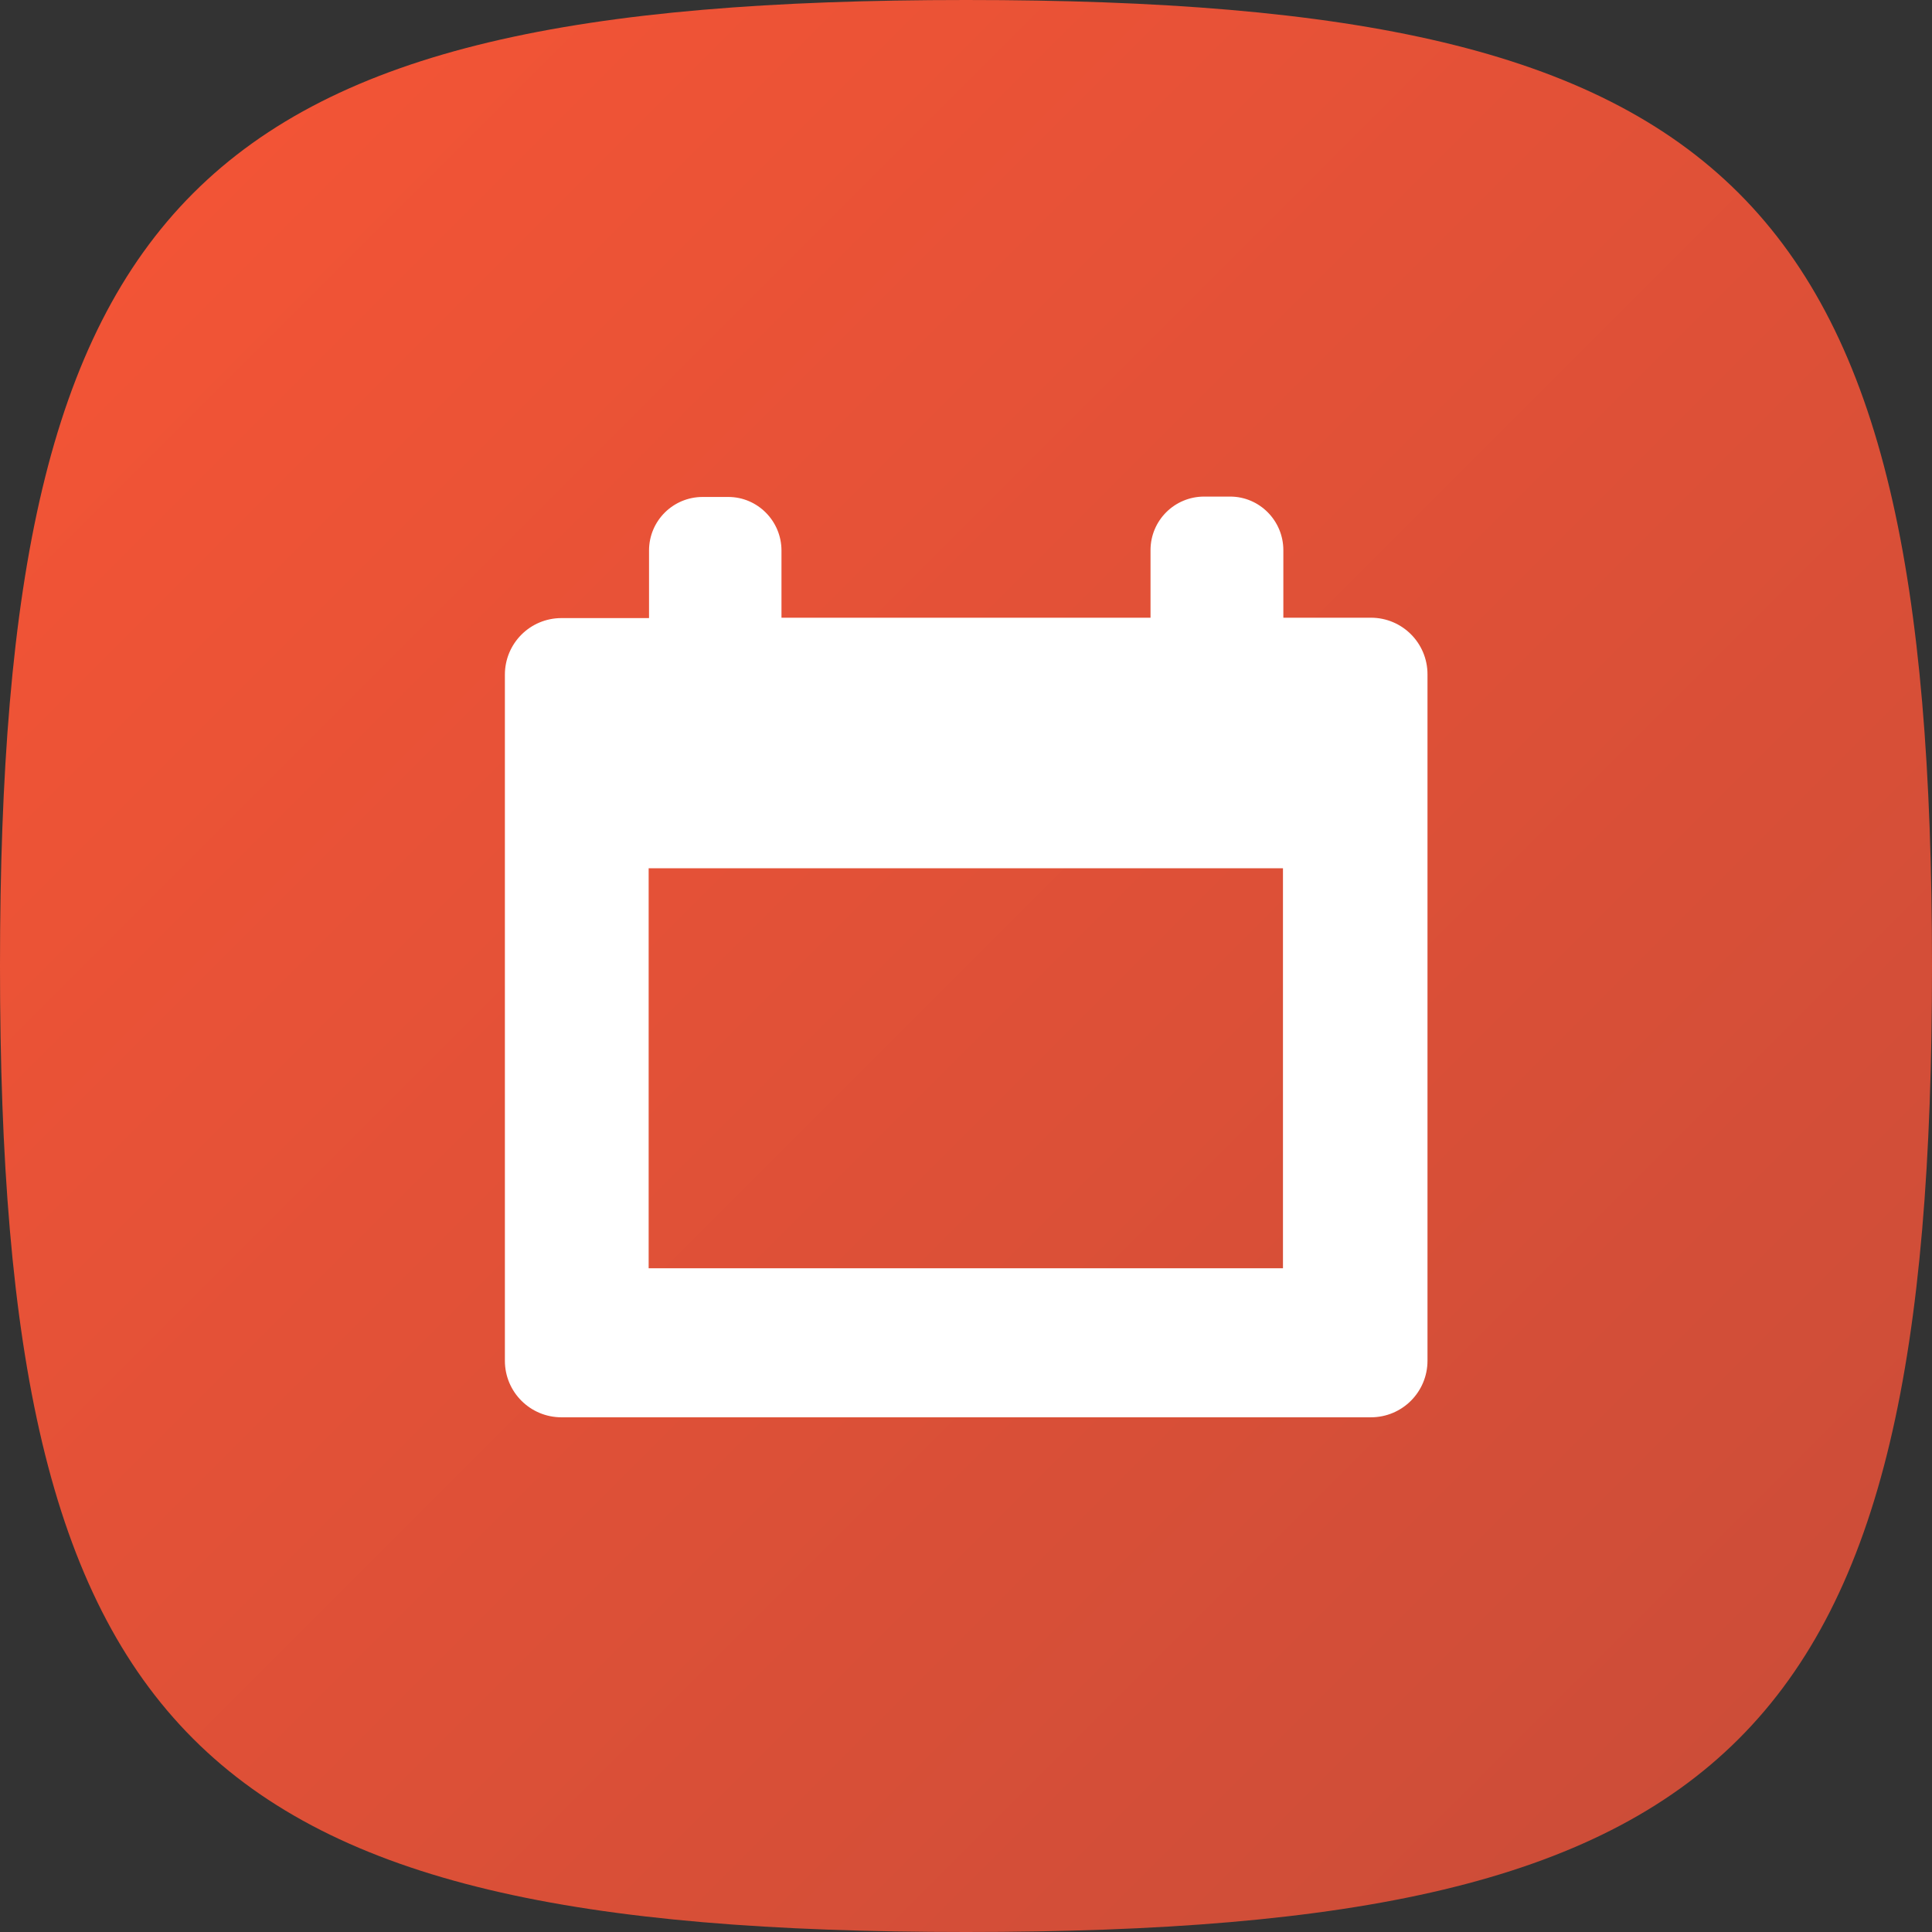 <svg xmlns="http://www.w3.org/2000/svg" xml:space="preserve" viewBox="0 0 512 512"><rect x="0" y="0" width="512" height="512" fill="#333333" stroke="none"/><linearGradient id="planning-center-calendar_svg__a" x1="201.523" x2="1225.504" y1="177.485" y2="-846.496" gradientTransform="matrix(.4 0 0 -.4 -29.4 122.2)" gradientUnits="userSpaceOnUse"><stop offset="0" style="stop-color:#f25436"/><stop offset="1" style="stop-color:#cd4d38"/></linearGradient><path d="M256 0C51.2 0 0 51.2 0 256s51.2 256 256 256 256-51.2 256-256S460.8 0 256 0" style="fill-rule:evenodd;clip-rule:evenodd;fill:url(#planning-center-calendar_svg__a)"/><path d="M207.1 163.8v-17.9c0-7.8-6.3-14.2-14.1-14.2h-6.8c-7.8 0-14.2 6.3-14.2 14.2v17.9h-23.2c-8.3 0-15 6.7-15 15v181.8c0 8.3 6.7 15 15 15h214.5c8.3 0 15-6.7 15-15V178.7c0-8.3-6.7-15-15-15h-23.2v-17.9c0-7.8-6.3-14.2-14.1-14.2h-6.9c-7.8 0-14.2 6.3-14.2 14.2v17.9h-97.8zm133 172.3H171.9v-106H340v106z" style="fill-rule:evenodd;clip-rule:evenodd;fill:#fff"/></svg>